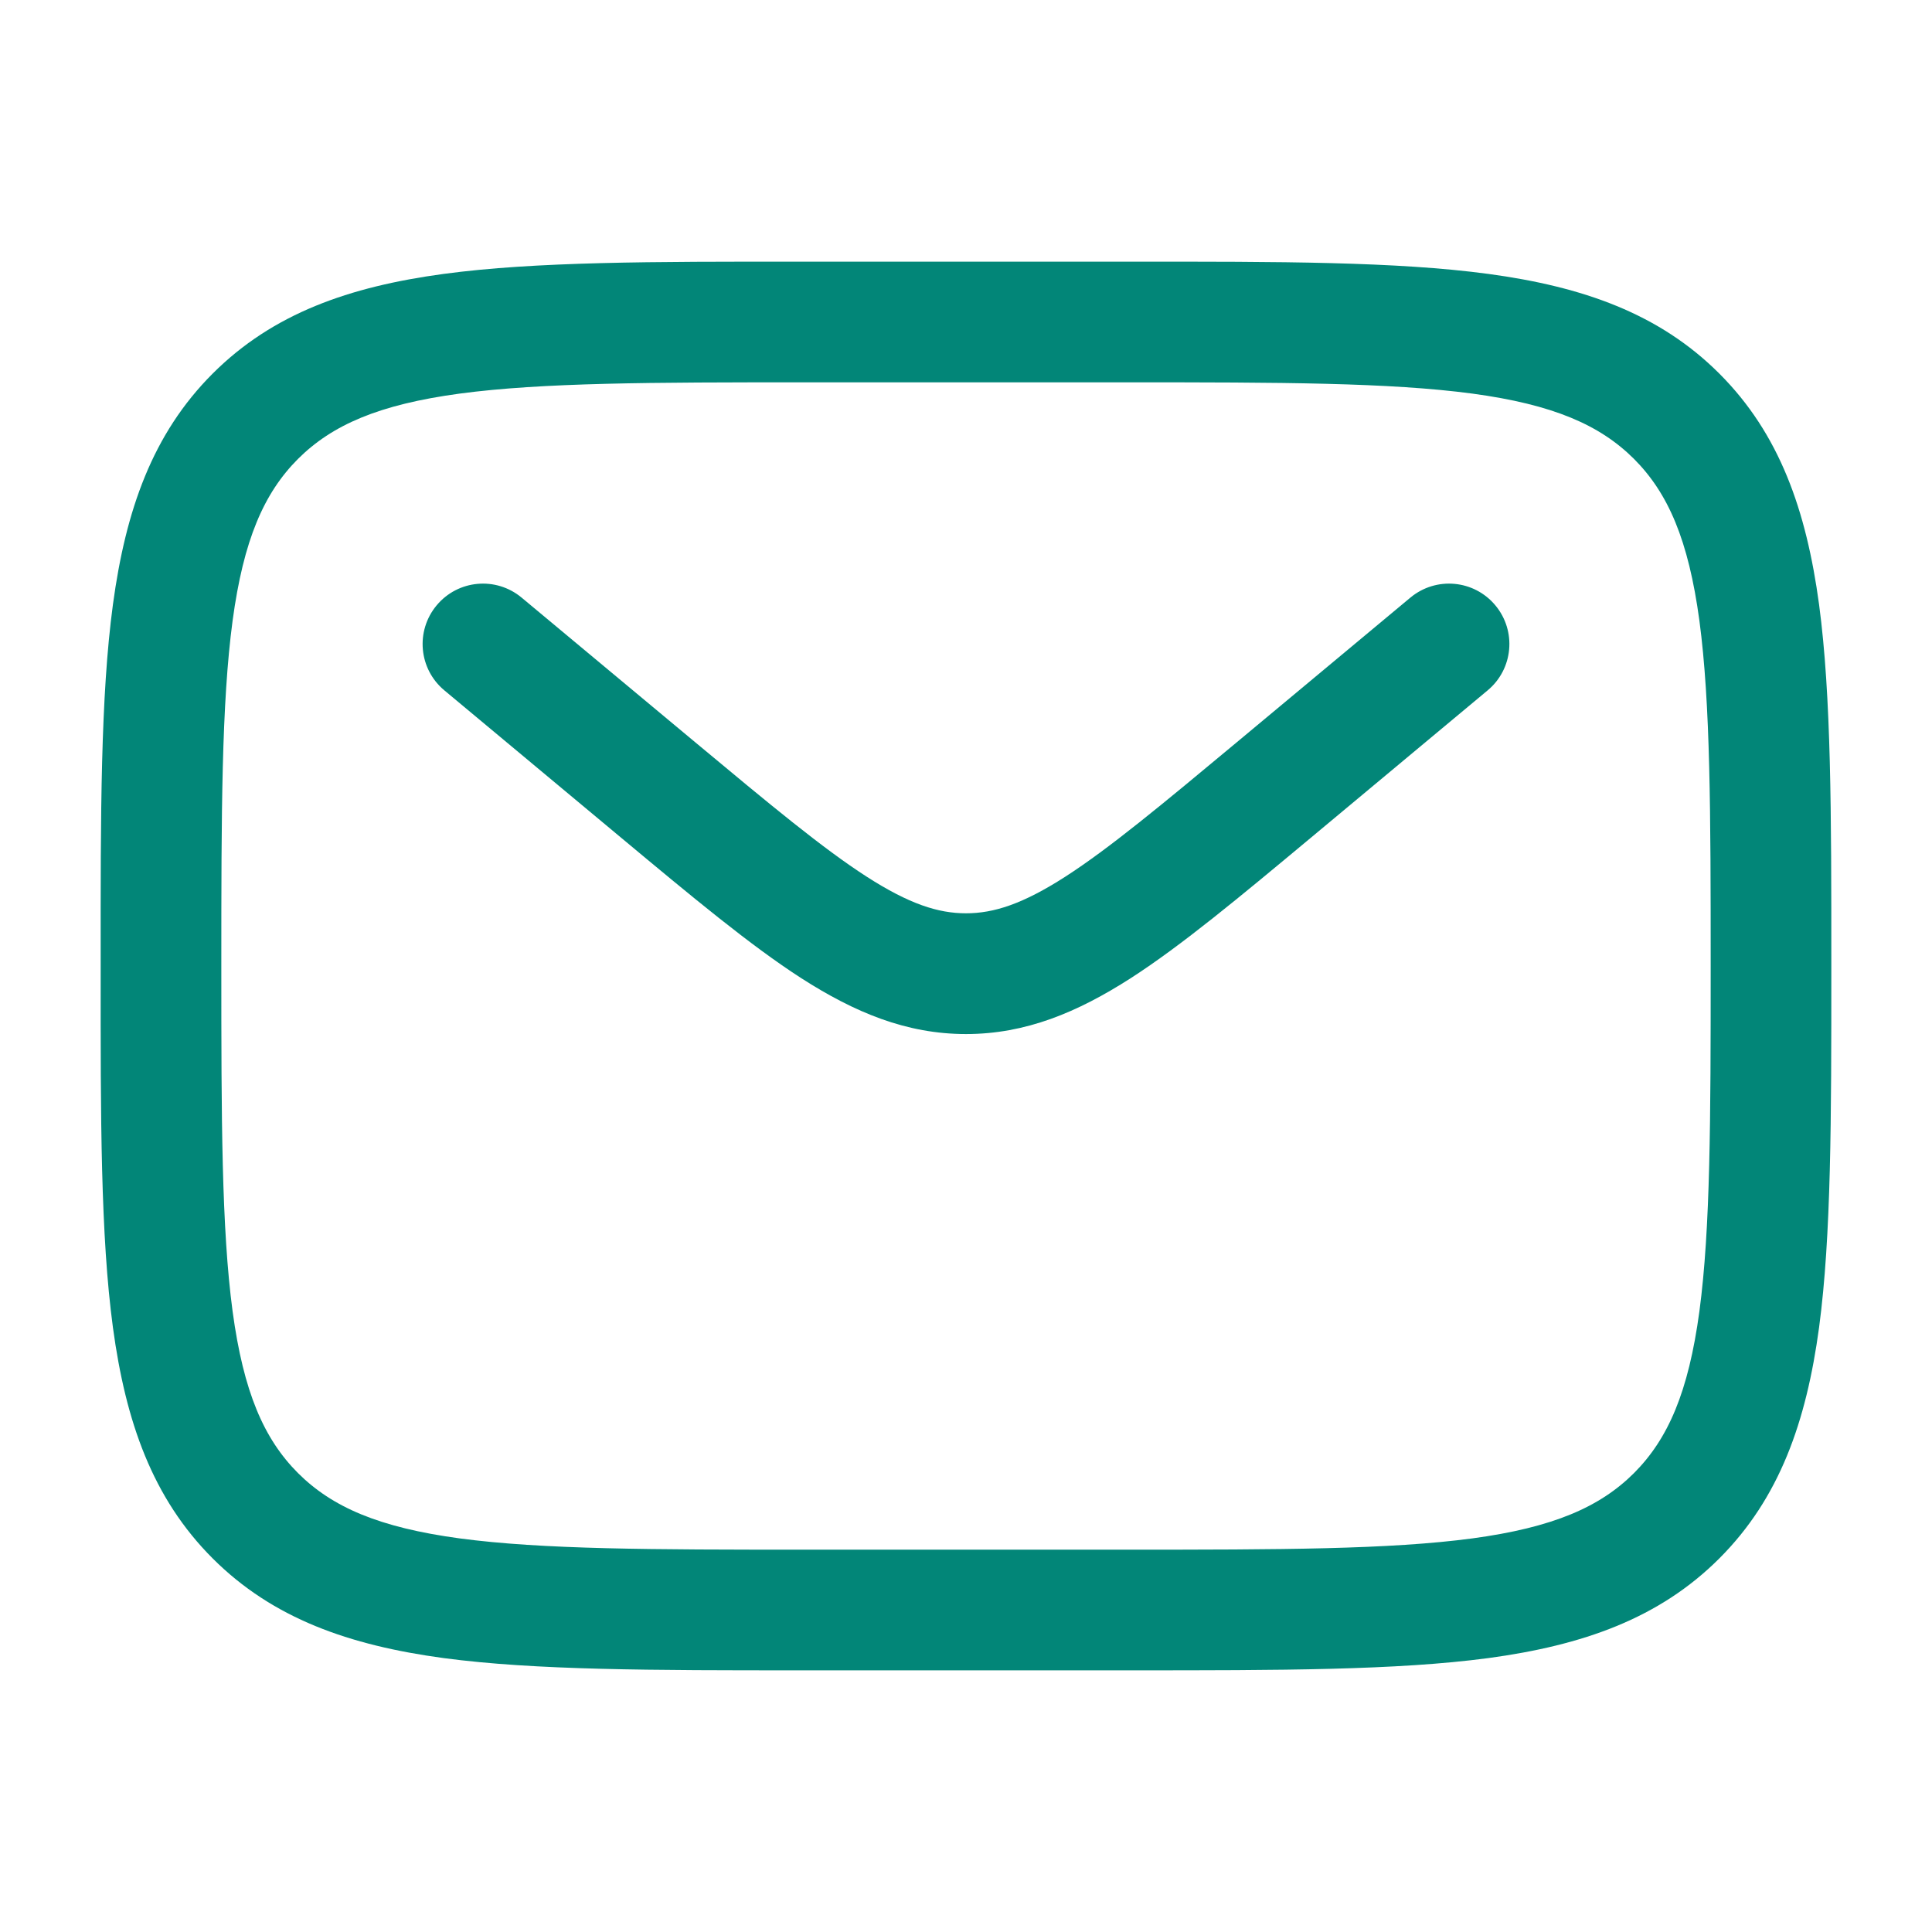 <svg xmlns="http://www.w3.org/2000/svg" width="18" height="18" viewBox="0 0 18 18" fill="none">
  <path fill-rule="evenodd" clip-rule="evenodd" d="M7.458 2.438H10.542C11.921 2.437 13.012 2.437 13.867 2.552C14.746 2.671 15.458 2.92 16.019 3.481C16.58 4.042 16.829 4.754 16.948 5.633C17.062 6.488 17.062 7.579 17.062 8.958V9.042C17.062 10.421 17.062 11.512 16.948 12.367C16.829 13.246 16.58 13.958 16.019 14.519C15.458 15.08 14.746 15.329 13.867 15.448C13.012 15.562 11.921 15.562 10.542 15.562H7.458C6.079 15.562 4.988 15.562 4.133 15.448C3.254 15.329 2.542 15.08 1.981 14.519C1.42 13.958 1.171 13.246 1.052 12.367C0.937 11.512 0.937 10.421 0.938 9.042V8.958C0.937 7.579 0.937 6.488 1.052 5.633C1.171 4.754 1.42 4.042 1.981 3.481C2.542 2.92 3.254 2.671 4.133 2.552C4.988 2.437 6.079 2.437 7.458 2.438ZM4.283 3.667C3.529 3.769 3.094 3.959 2.776 4.276C2.459 4.594 2.269 5.029 2.167 5.783C2.064 6.554 2.062 7.57 2.062 9C2.062 10.43 2.064 11.446 2.167 12.217C2.269 12.971 2.459 13.406 2.776 13.724C3.094 14.041 3.529 14.231 4.283 14.333C5.054 14.436 6.07 14.438 7.5 14.438H10.5C11.93 14.438 12.946 14.436 13.717 14.333C14.471 14.231 14.906 14.041 15.224 13.724C15.541 13.406 15.731 12.971 15.833 12.217C15.936 11.446 15.938 10.43 15.938 9C15.938 7.57 15.936 6.554 15.833 5.783C15.731 5.029 15.541 4.594 15.224 4.276C14.906 3.959 14.471 3.769 13.717 3.667C12.946 3.564 11.93 3.562 10.5 3.562H7.5C6.07 3.562 5.054 3.564 4.283 3.667ZM4.068 5.64C4.267 5.401 4.621 5.369 4.86 5.568L6.479 6.917C7.179 7.5 7.665 7.904 8.075 8.168C8.472 8.423 8.741 8.509 9 8.509C9.259 8.509 9.528 8.423 9.925 8.168C10.335 7.904 10.821 7.5 11.521 6.917L13.14 5.568C13.379 5.369 13.733 5.401 13.932 5.64C14.131 5.879 14.099 6.233 13.86 6.432L12.213 7.805C11.548 8.359 11.009 8.808 10.534 9.114C10.038 9.432 9.556 9.634 9 9.634C8.444 9.634 7.962 9.432 7.466 9.114C6.991 8.808 6.452 8.359 5.787 7.805L4.14 6.432C3.901 6.233 3.869 5.879 4.068 5.64Z" fill="#028678"/>
</svg>